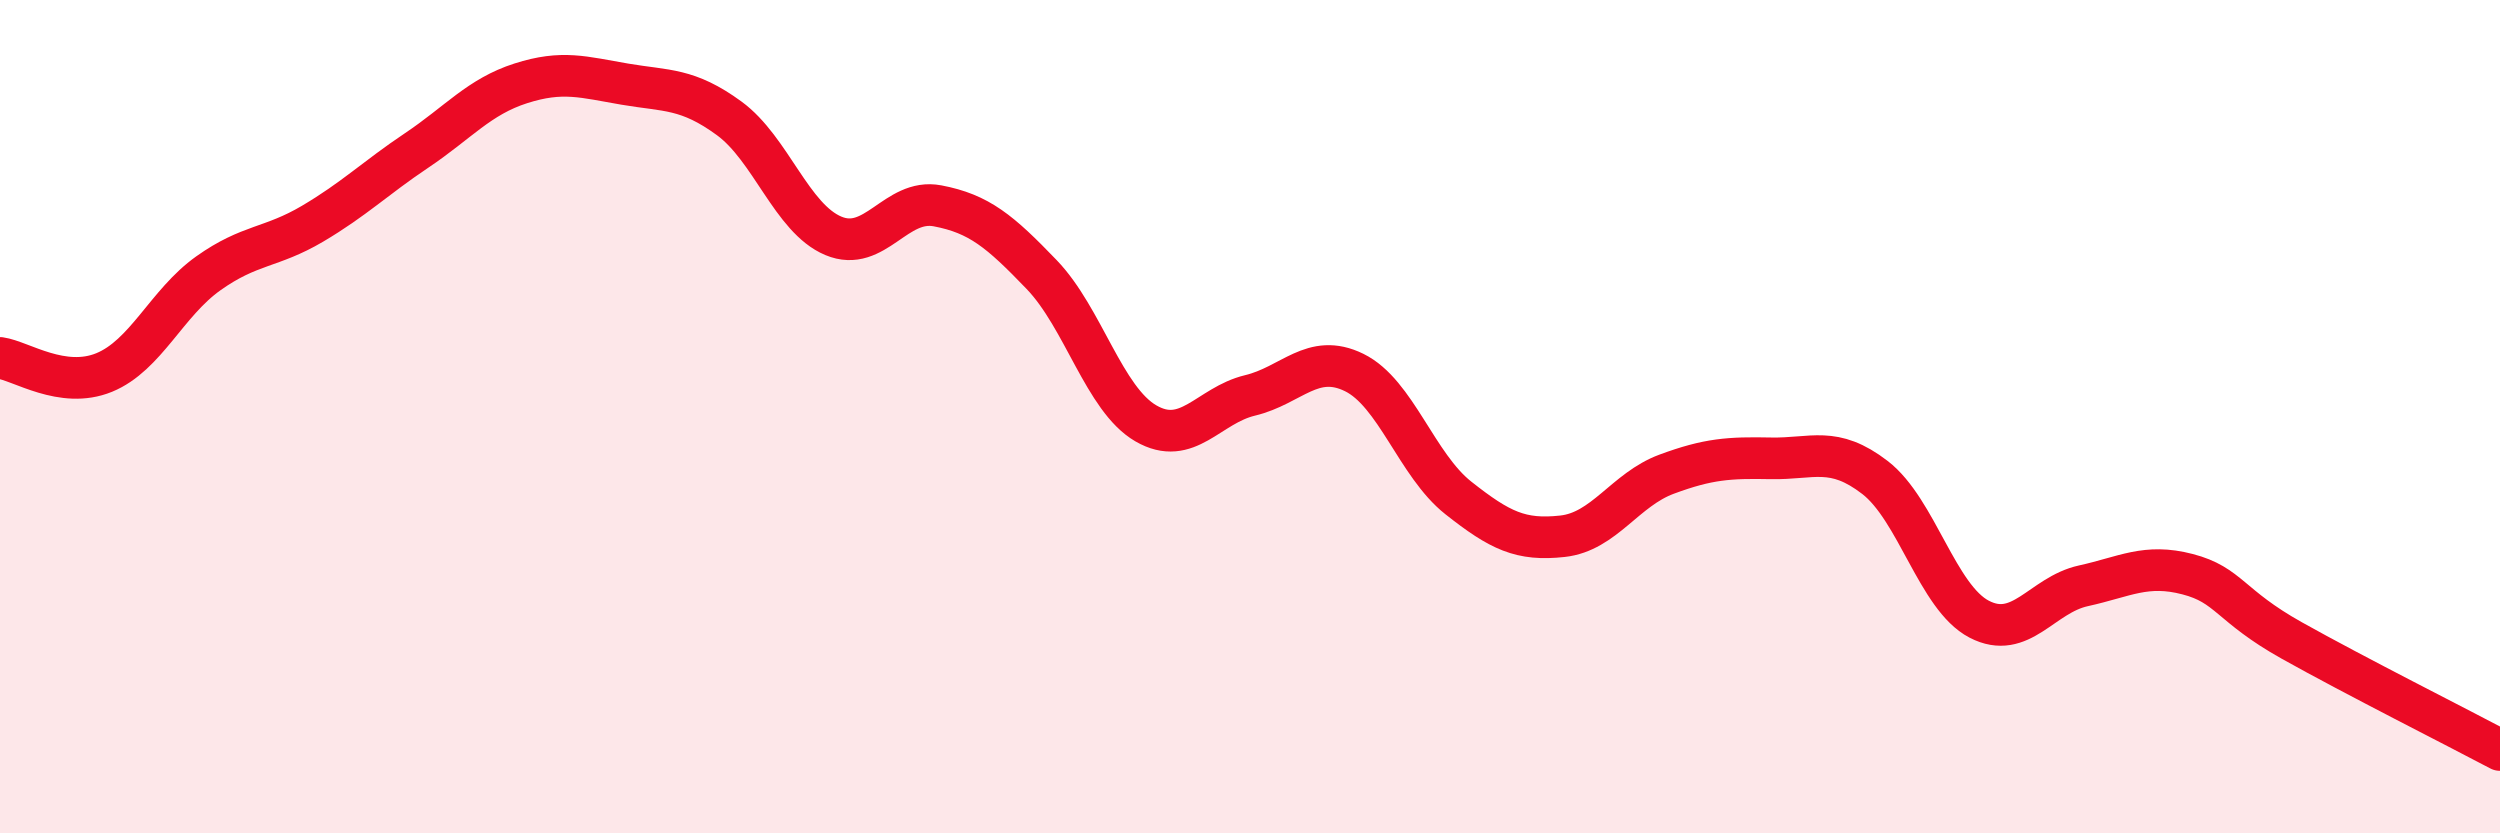 
    <svg width="60" height="20" viewBox="0 0 60 20" xmlns="http://www.w3.org/2000/svg">
      <path
        d="M 0,8.59 C 0.5,8.66 1.5,9.35 2.5,8.94 C 3.5,8.53 4,7.27 5,6.56 C 6,5.85 6.5,5.96 7.5,5.37 C 8.5,4.78 9,4.28 10,3.61 C 11,2.94 11.5,2.32 12.5,2 C 13.5,1.68 14,1.85 15,2.02 C 16,2.19 16.5,2.11 17.5,2.84 C 18.5,3.57 19,5.24 20,5.66 C 21,6.08 21.5,4.75 22.5,4.94 C 23.5,5.13 24,5.55 25,6.59 C 26,7.63 26.5,9.58 27.5,10.16 C 28.5,10.74 29,9.73 30,9.49 C 31,9.25 31.5,8.45 32.5,8.94 C 33.5,9.43 34,11.16 35,11.95 C 36,12.74 36.5,12.98 37.5,12.87 C 38.5,12.76 39,11.75 40,11.38 C 41,11.01 41.5,10.98 42.5,11 C 43.5,11.02 44,10.69 45,11.46 C 46,12.23 46.5,14.34 47.5,14.86 C 48.5,15.38 49,14.28 50,14.06 C 51,13.84 51.5,13.52 52.5,13.78 C 53.5,14.04 53.5,14.53 55,15.37 C 56.5,16.21 59,17.47 60,18L60 20L0 20Z"
        fill="#EB0A25"
        opacity="0.1"
        stroke-linecap="round"
        stroke-linejoin="round"
      />
      <path
        d="M 0,8.59 C 0.5,8.66 1.5,9.35 2.5,8.94 C 3.5,8.53 4,7.27 5,6.56 C 6,5.85 6.5,5.96 7.5,5.37 C 8.5,4.78 9,4.28 10,3.61 C 11,2.94 11.5,2.32 12.5,2 C 13.5,1.68 14,1.85 15,2.02 C 16,2.19 16.5,2.11 17.5,2.84 C 18.5,3.57 19,5.24 20,5.66 C 21,6.08 21.5,4.75 22.5,4.94 C 23.5,5.13 24,5.55 25,6.59 C 26,7.63 26.5,9.58 27.5,10.16 C 28.5,10.74 29,9.73 30,9.49 C 31,9.25 31.5,8.45 32.5,8.94 C 33.5,9.43 34,11.16 35,11.95 C 36,12.74 36.5,12.98 37.5,12.87 C 38.5,12.76 39,11.75 40,11.38 C 41,11.01 41.5,10.98 42.5,11 C 43.5,11.02 44,10.69 45,11.46 C 46,12.23 46.5,14.34 47.5,14.86 C 48.5,15.38 49,14.28 50,14.06 C 51,13.84 51.5,13.52 52.5,13.78 C 53.5,14.04 53.5,14.53 55,15.37 C 56.5,16.21 59,17.47 60,18"
        stroke="#EB0A25"
        stroke-width="1"
        fill="none"
        stroke-linecap="round"
        stroke-linejoin="round"
      />
    </svg>
  